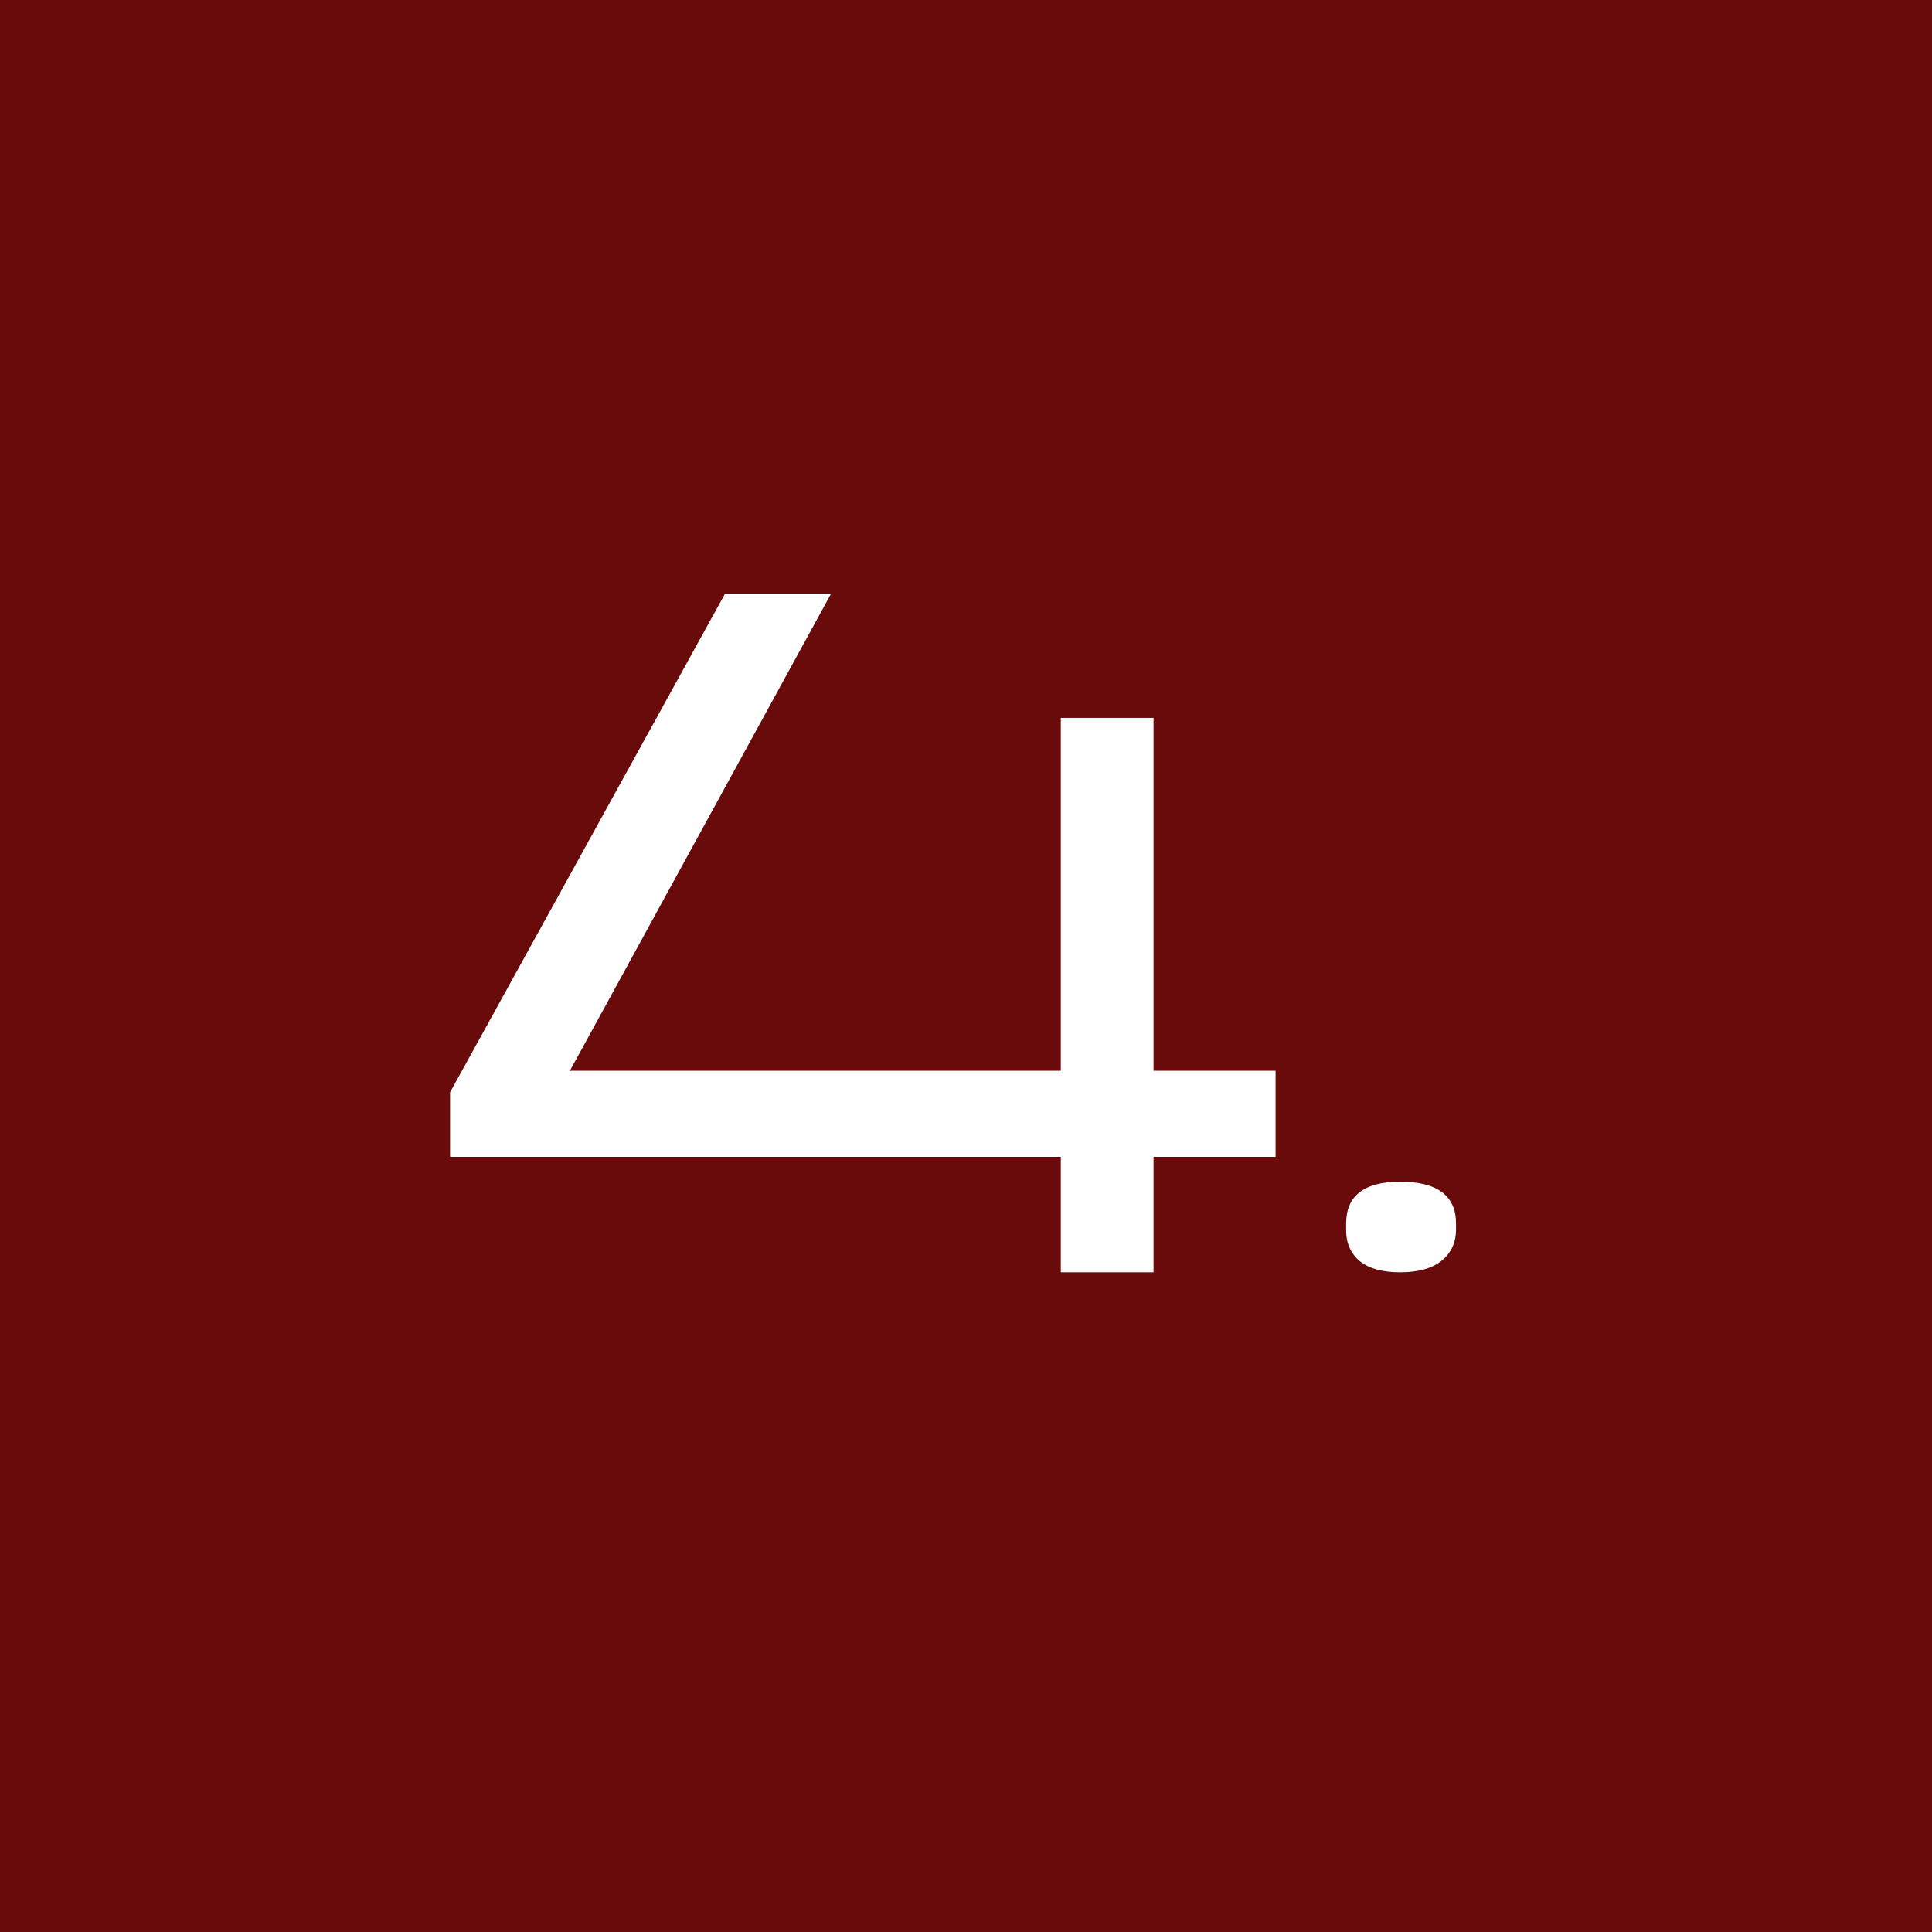 <?xml version="1.0" encoding="UTF-8"?> <svg xmlns="http://www.w3.org/2000/svg" width="41" height="41" viewBox="0 0 41 41" fill="none"><rect width="41" height="41" fill="#690B0B"></rect><path d="M27.07 22.723V24.551H24.48V27H22.512V24.551H9.551V23.18L15.387 12.598H17.637L12.094 22.723H22.512V15.234H24.48V22.723H27.07ZM29.715 27C29.34 27 29.055 26.922 28.86 26.766C28.664 26.602 28.567 26.383 28.567 26.109V25.969C28.567 25.375 28.949 25.078 29.715 25.078C30.504 25.078 30.899 25.375 30.899 25.969V26.086C30.899 26.367 30.797 26.59 30.594 26.754C30.391 26.918 30.098 27 29.715 27Z" fill="white"></path></svg> 